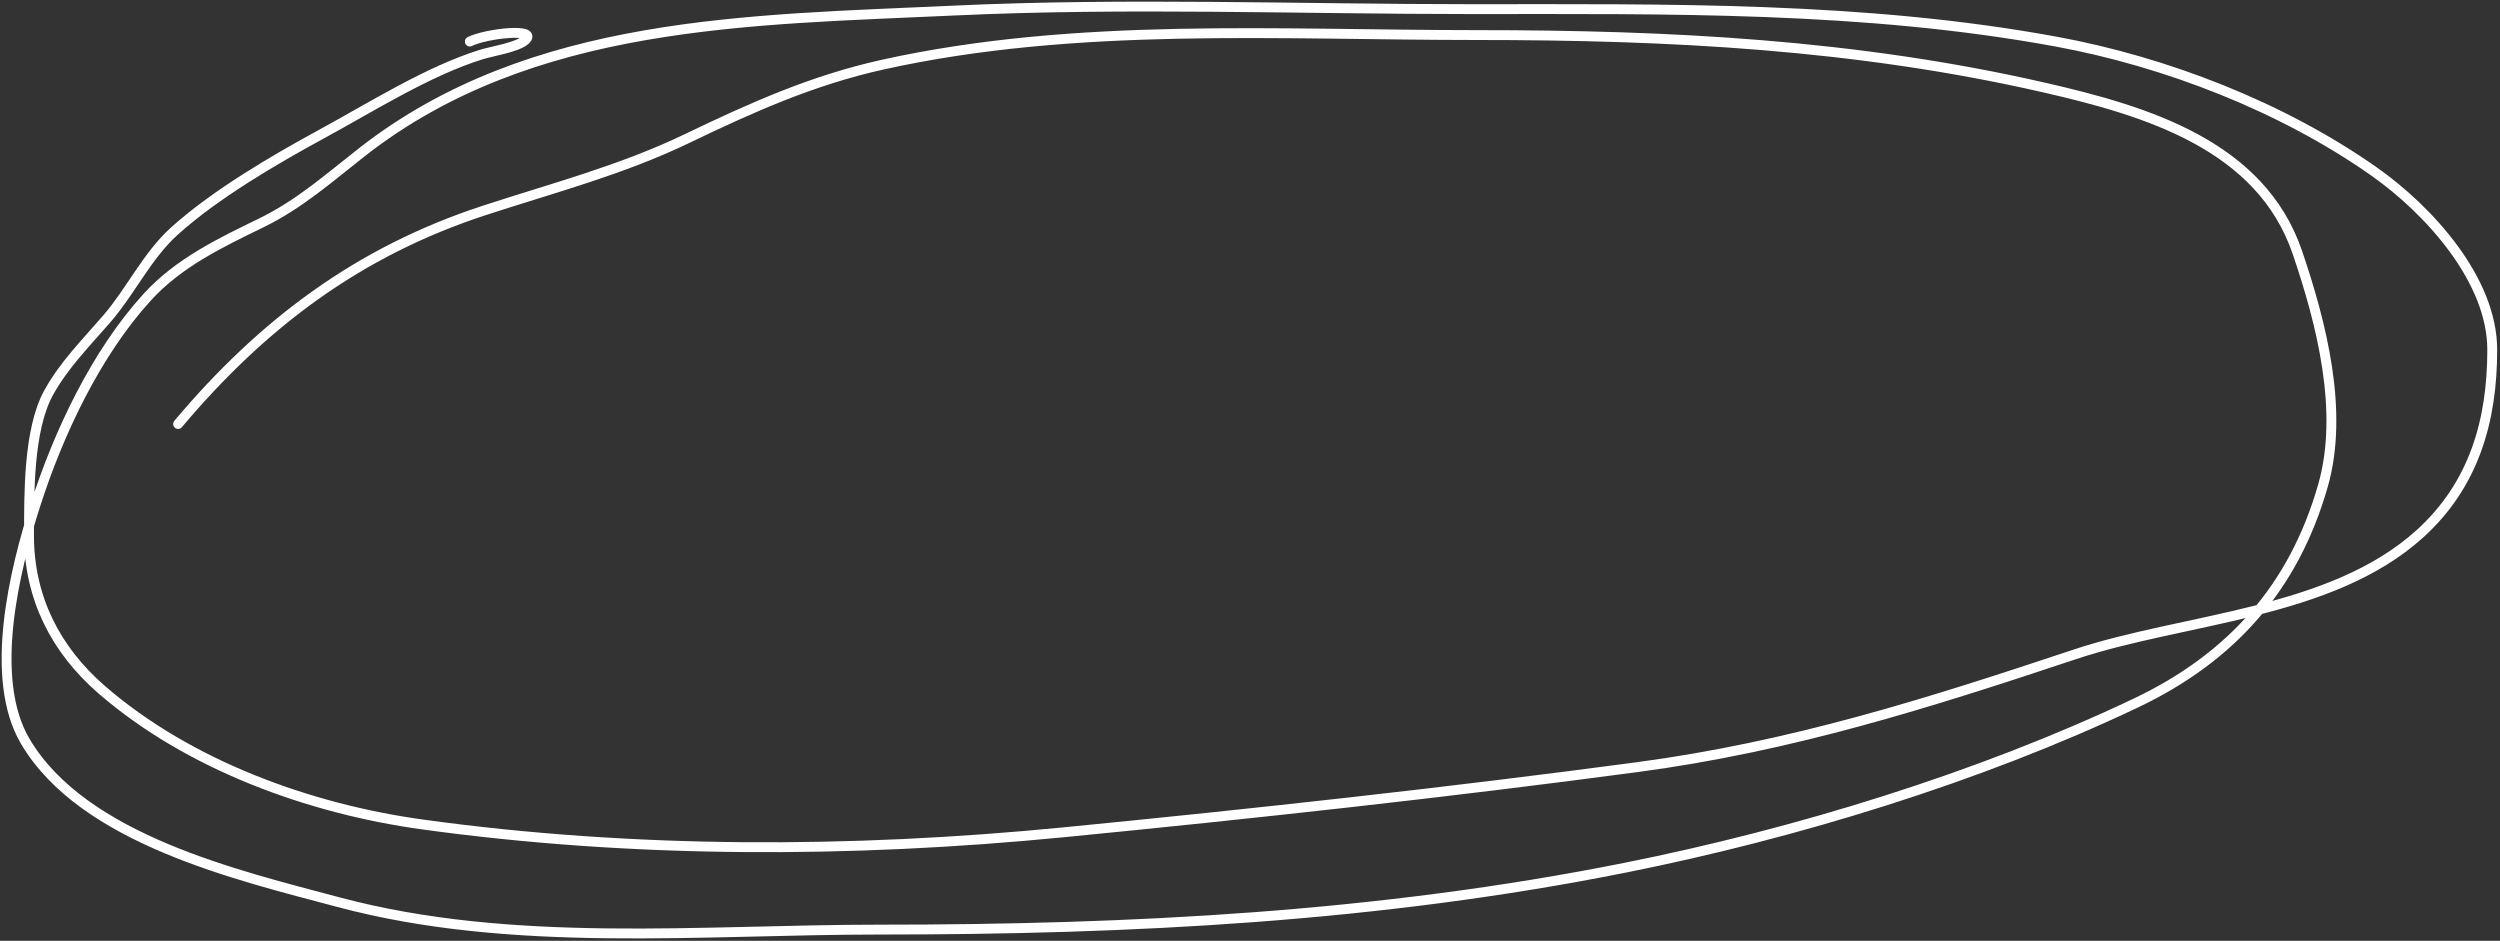 <?xml version="1.0" encoding="UTF-8"?> <svg xmlns="http://www.w3.org/2000/svg" width="760" height="286" viewBox="0 0 760 286" fill="none"><rect x="0" y="0" width="760" height="286" fill="#333333" stroke="none"/><path d="M142.823 12.63C147.851 10.115 163.861 8.431 159.682 12.192C157.213 14.414 149.462 15.594 146.326 16.571C130.097 21.625 112.891 32.533 97.937 40.655C83.293 48.611 65.437 59.068 53.052 70.214C44.75 77.686 39.76 88.492 32.471 96.926C26.213 104.167 19.372 111.001 14.735 119.478C8.638 130.628 8.824 150.187 8.824 162.831C8.824 181.666 16.878 197.513 30.938 209.687C57.446 232.639 94.094 245.898 128.372 250.631C192.59 259.499 258.697 259.348 323.13 253.04C381.419 247.333 439.574 240.966 497.636 233.224C544.593 226.963 585.986 213.846 630.65 198.958C663.996 187.843 708.554 186.788 735.637 162.284C752.113 147.377 757.642 127.852 757.642 106.341C757.642 85.031 738.382 63.866 721.734 52.15C693.777 32.477 658.358 18.764 624.957 12.63C566.504 1.893 506.681 2.777 447.496 2.777C395.112 2.777 342.289 0.766 289.959 3.214C227.961 6.115 161.627 6.004 110.199 46.129C99.934 54.138 91.188 62.029 79.326 67.806C66.865 73.874 54.237 79.925 44.732 90.358C29.194 107.412 17.797 131.608 10.794 153.416C4.47 173.111 -3.711 206.174 7.729 225.452C25.376 255.191 72.339 266.097 102.973 274.278C155.861 288.402 213.262 282.598 267.407 282.598C343.752 282.598 419.042 278.786 494.132 263.768C545.726 253.45 601.674 236.353 649.261 213.738C678.26 199.955 697.309 178.693 706.188 147.614C712.619 125.104 705.747 98.318 698.415 76.783C687.301 44.135 652.536 33.74 621.563 26.642C564.291 13.518 507.392 10.659 448.809 10.659C388.992 10.659 327.186 6.628 268.392 19.636C247.059 24.356 228.506 32.67 208.947 42.079C188.9 51.721 168.252 57.092 147.202 63.974C108.856 76.51 79.767 98.47 54.147 128.893" stroke="white" stroke-width="3" stroke-linecap="round"></path></svg> 